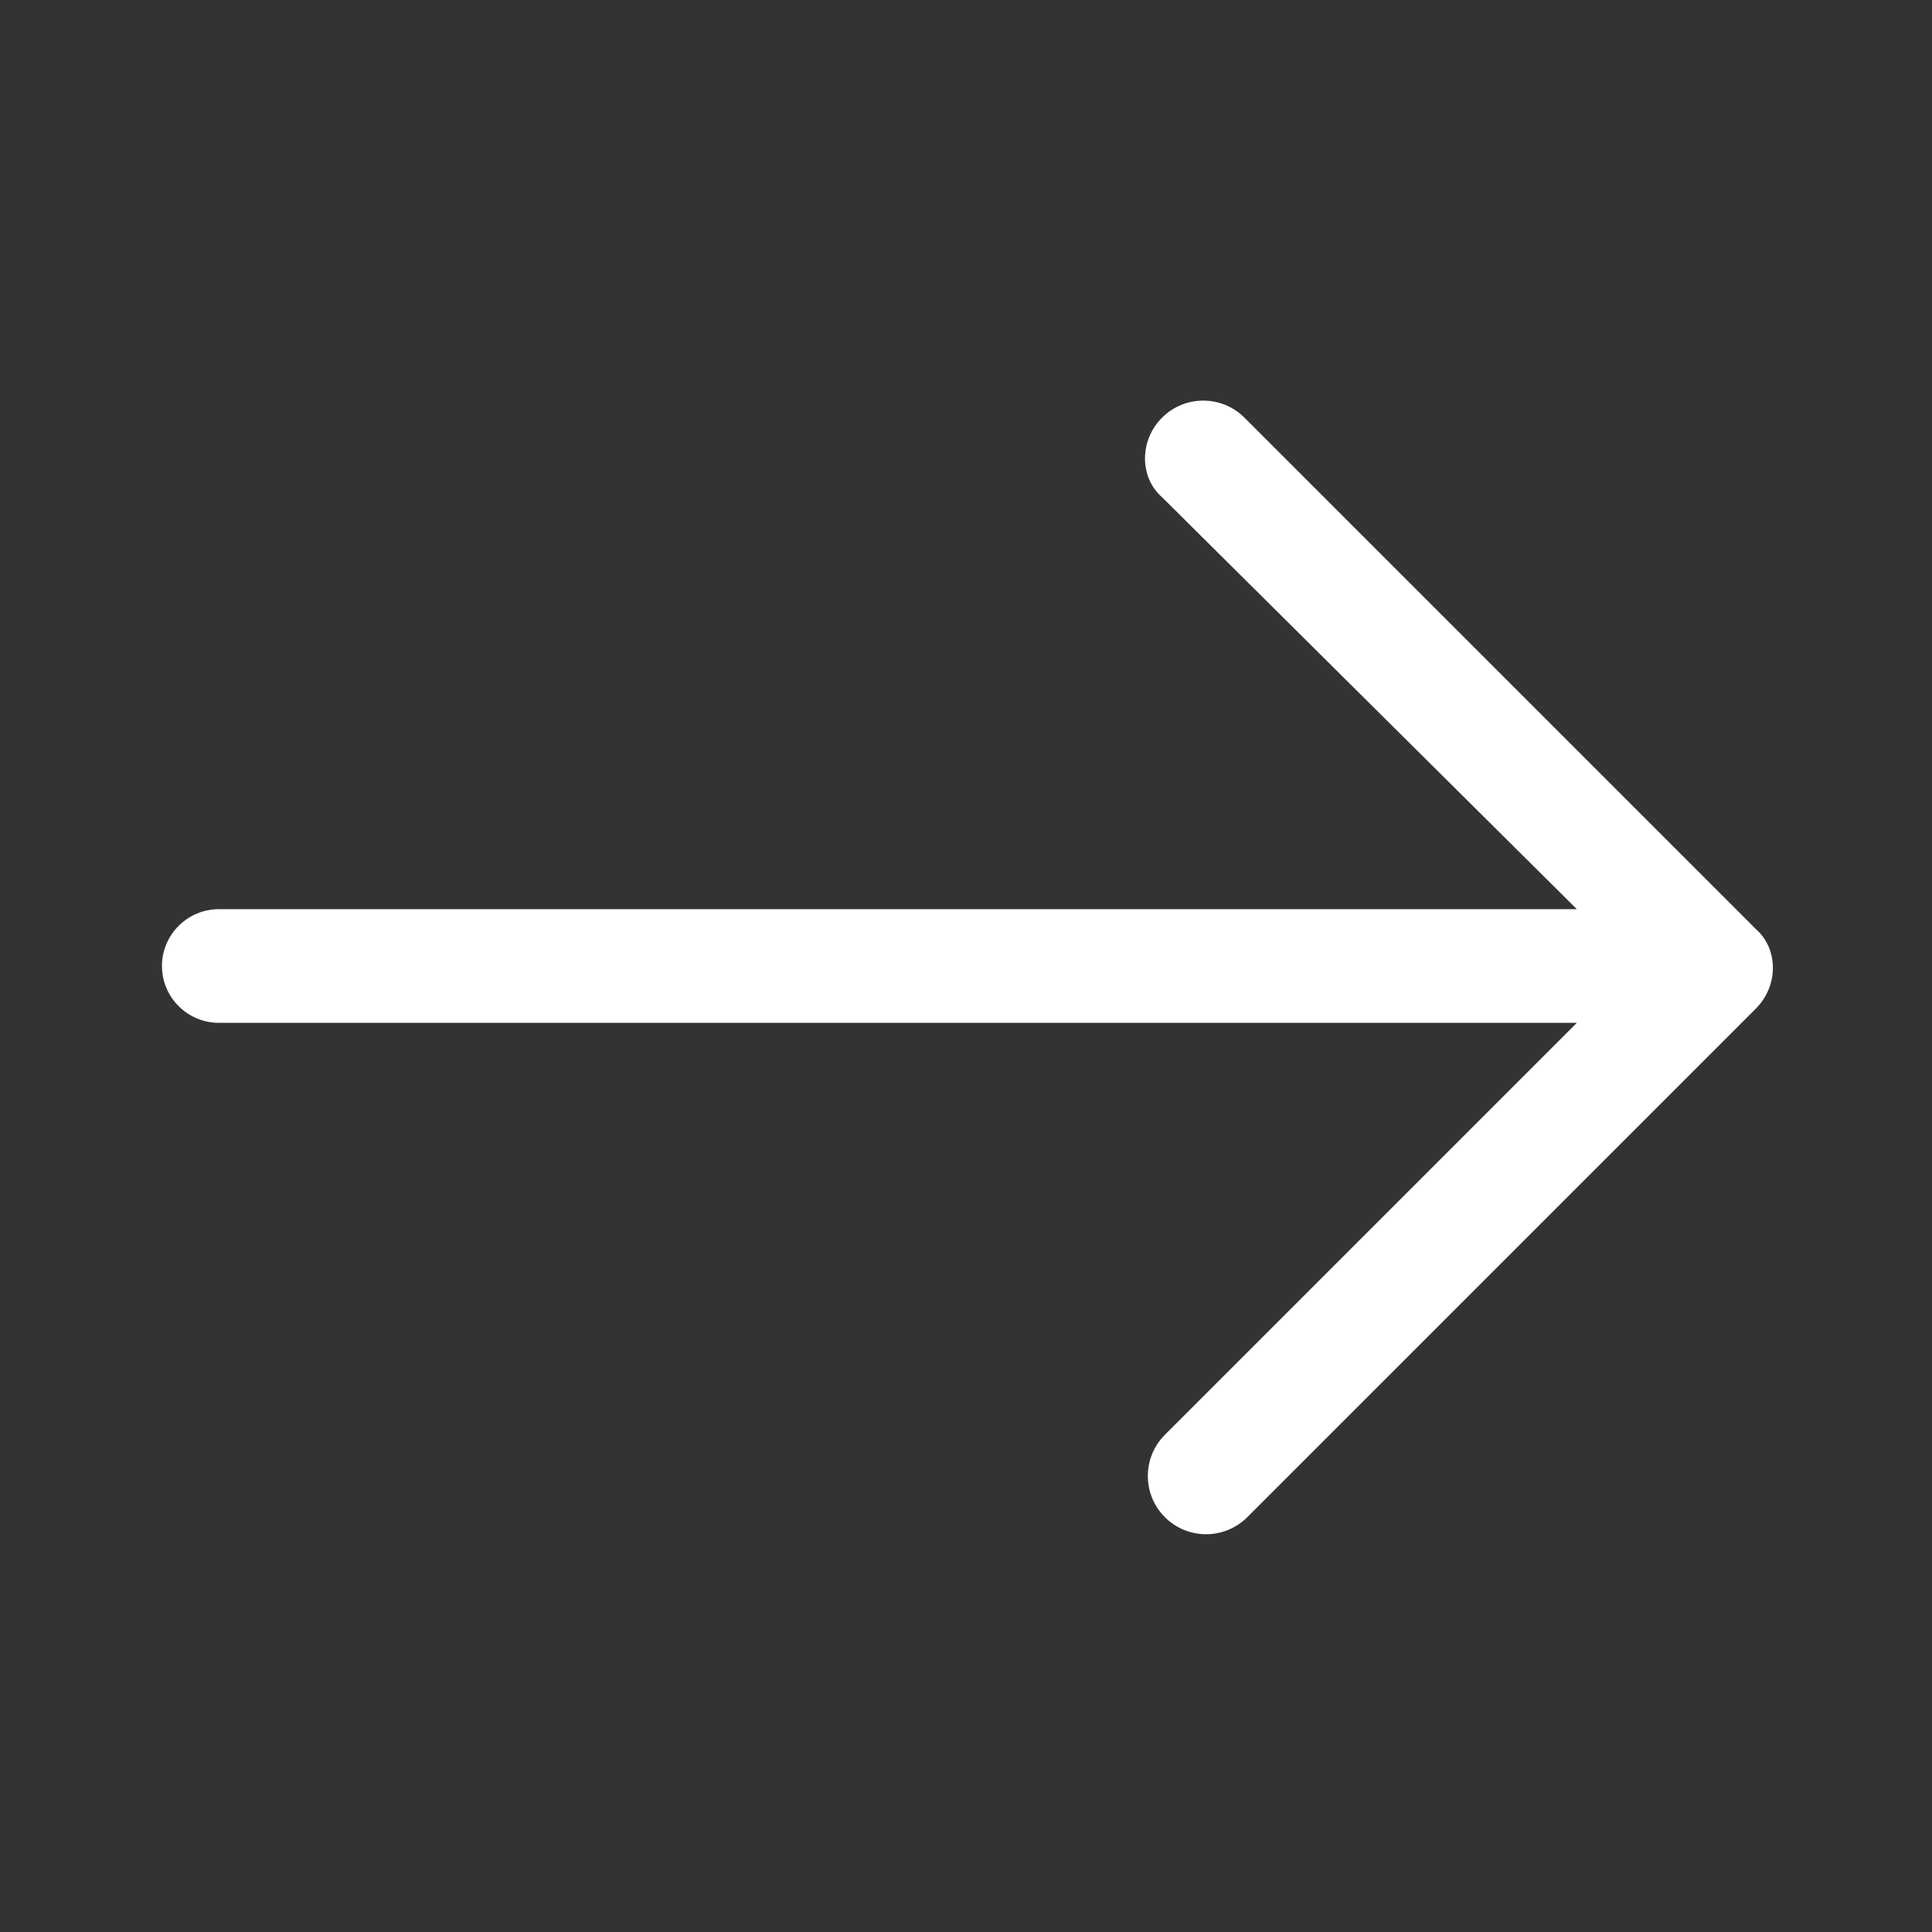 <?xml version="1.0" encoding="utf-8"?>
<!-- Generator: Adobe Illustrator 19.0.0, SVG Export Plug-In . SVG Version: 6.00 Build 0)  -->
<svg version="1.1" id="Capa_1" xmlns="http://www.w3.org/2000/svg" xmlns:xlink="http://www.w3.org/1999/xlink" x="0px" y="0px"
	 viewBox="0 0 68 68" style="enable-background:new 0 0 68 68;" xml:space="preserve">
<rect x="0" y="0" width="68" height="68" fill="#333333" stroke="none"/>
<style type="text/css">
	.st0{fill:#FFFFFF;}
</style>
<path id="XMLID_286_" class="st0" d="M43.8,14.7c-0.8-0.8-2.1-0.8-2.9,0c-0.8,0.8-0.8,2.1,0,2.8L55.5,32H7.7c-1.1,0-2,0.9-2,2
	c0,1.1,0.9,2,2,2h47.8L41,50.5c-0.8,0.8-0.8,2.1,0,2.9c0.8,0.8,2.1,0.8,2.9,0l17.9-17.9c0.8-0.8,0.8-2.1,0-2.8L43.8,14.7z
	 M43.8,14.7"/>
</svg>
